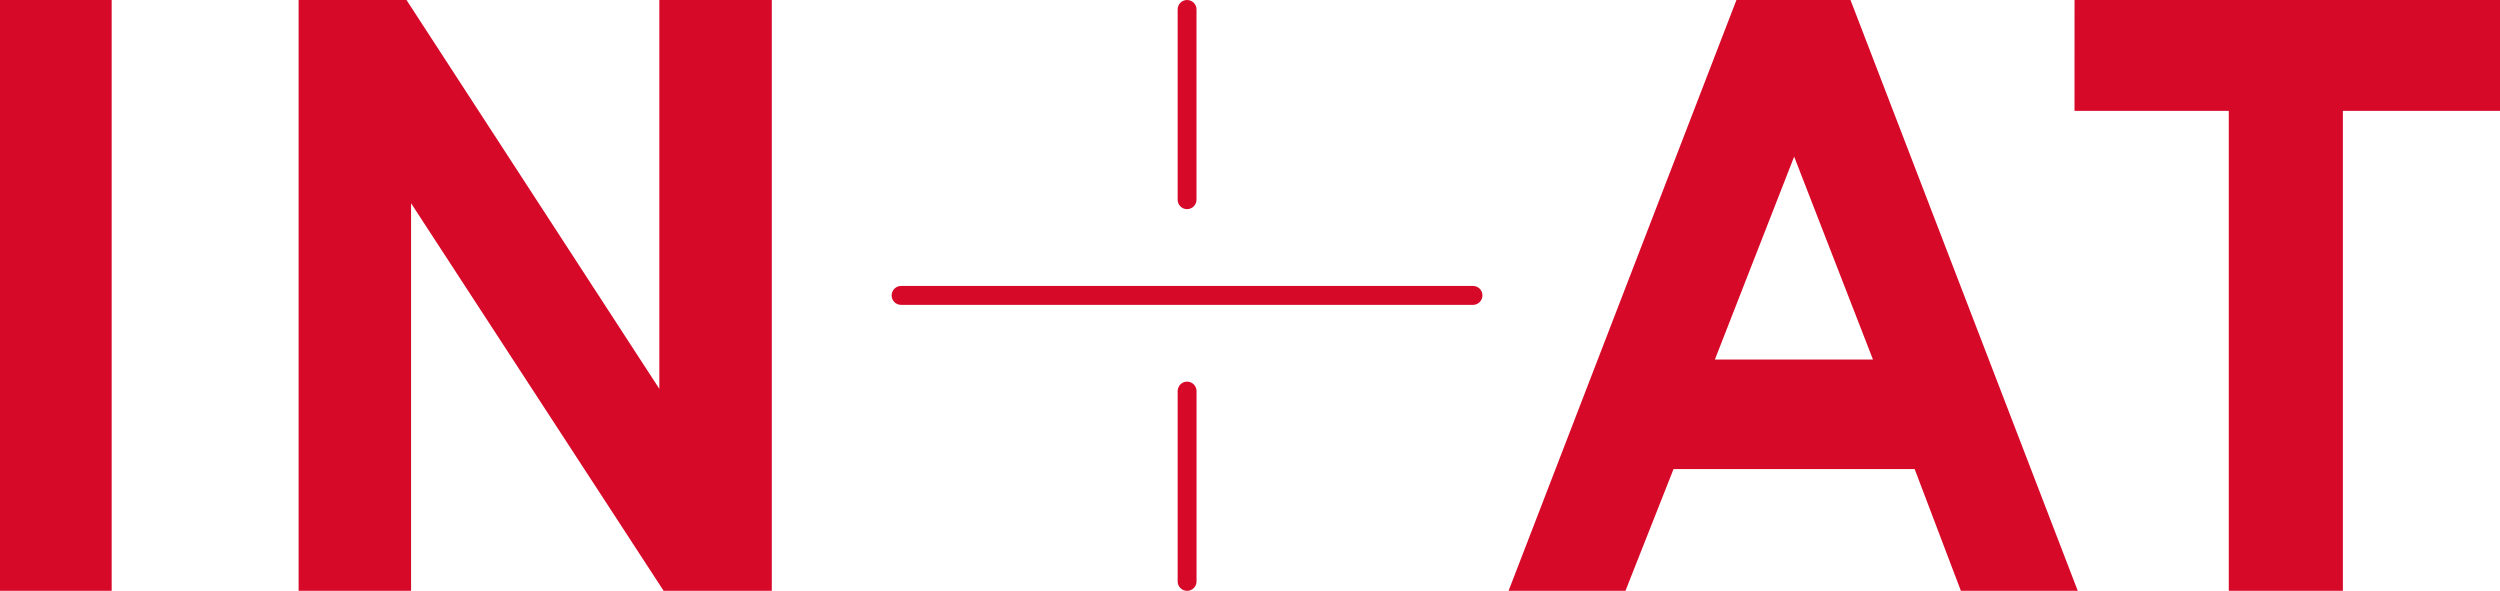 <?xml version="1.0" encoding="utf-8"?>
<!-- Generator: Adobe Illustrator 16.0.4, SVG Export Plug-In . SVG Version: 6.00 Build 0)  -->
<!DOCTYPE svg PUBLIC "-//W3C//DTD SVG 1.1//EN" "http://www.w3.org/Graphics/SVG/1.1/DTD/svg11.dtd">
<svg version="1.1" id="Ebene_1" xmlns="http://www.w3.org/2000/svg" xmlns:xlink="http://www.w3.org/1999/xlink" x="0px" y="0px"
	 width="137.271px" height="32.441px" viewBox="0 0 137.271 32.441" enable-background="new 0 0 137.271 32.441"
	 xml:space="preserve">
<g>
	<g>
		<path fill="#D70929" d="M0,0h6.132v32.441H0V0z"/>
		<path fill="#D70929" d="M16.396,0h5.924l13.883,21.35V0h6.175v32.441h-5.939L22.571,11.16v21.281h-6.175V0z"/>
	</g>
	<g>
		<path fill="#D70929" d="M95.345,0h6.263l12.479,32.441h-6.418l-2.538-6.684H91.891l-2.64,6.684h-6.418L95.345,0z M98.514,8.601
			L94.162,19.74h8.679L98.514,8.601z"/>
		<path fill="#D70929" d="M113.91,0h23.361v6.087h-8.627v26.354h-6.265V6.087h-8.472L113.91,0L113.91,0z"/>
	</g>
	<g>
		<g>
			<g>
				<g>
					<path fill="#D70929" d="M49.474,16.74c-0.289-0.004-0.514-0.234-0.516-0.518l0,0c0-0.283,0.228-0.521,0.516-0.521l0,0h31.413
						c0.285,0.003,0.511,0.233,0.513,0.521l0,0c-0.003,0.284-0.228,0.513-0.513,0.518l0,0H49.474L49.474,16.74"/>
				</g>
			</g>
		</g>
		<g>
			<g>
				<g>
					<path fill="#D70929" d="M64.663,10.968V0.515C64.665,0.232,64.894,0,65.178,0l0,0c0.282,0,0.521,0.227,0.521,0.516l0,0v10.452
						c-0.004,0.286-0.232,0.515-0.521,0.516l0,0C64.891,11.483,64.663,11.249,64.663,10.968L64.663,10.968z"/>
				</g>
			</g>
		</g>
		<g>
			<g>
				<g>
					<path fill="#D70929" d="M64.663,31.927V21.475c0.002-0.281,0.225-0.521,0.516-0.521l0,0c0.292,0,0.521,0.235,0.521,0.521l0,0
						v10.452c0,0.283-0.232,0.515-0.521,0.515l0,0C64.891,32.442,64.665,32.208,64.663,31.927L64.663,31.927z"/>
				</g>
			</g>
		</g>
	</g>
</g>
</svg>
